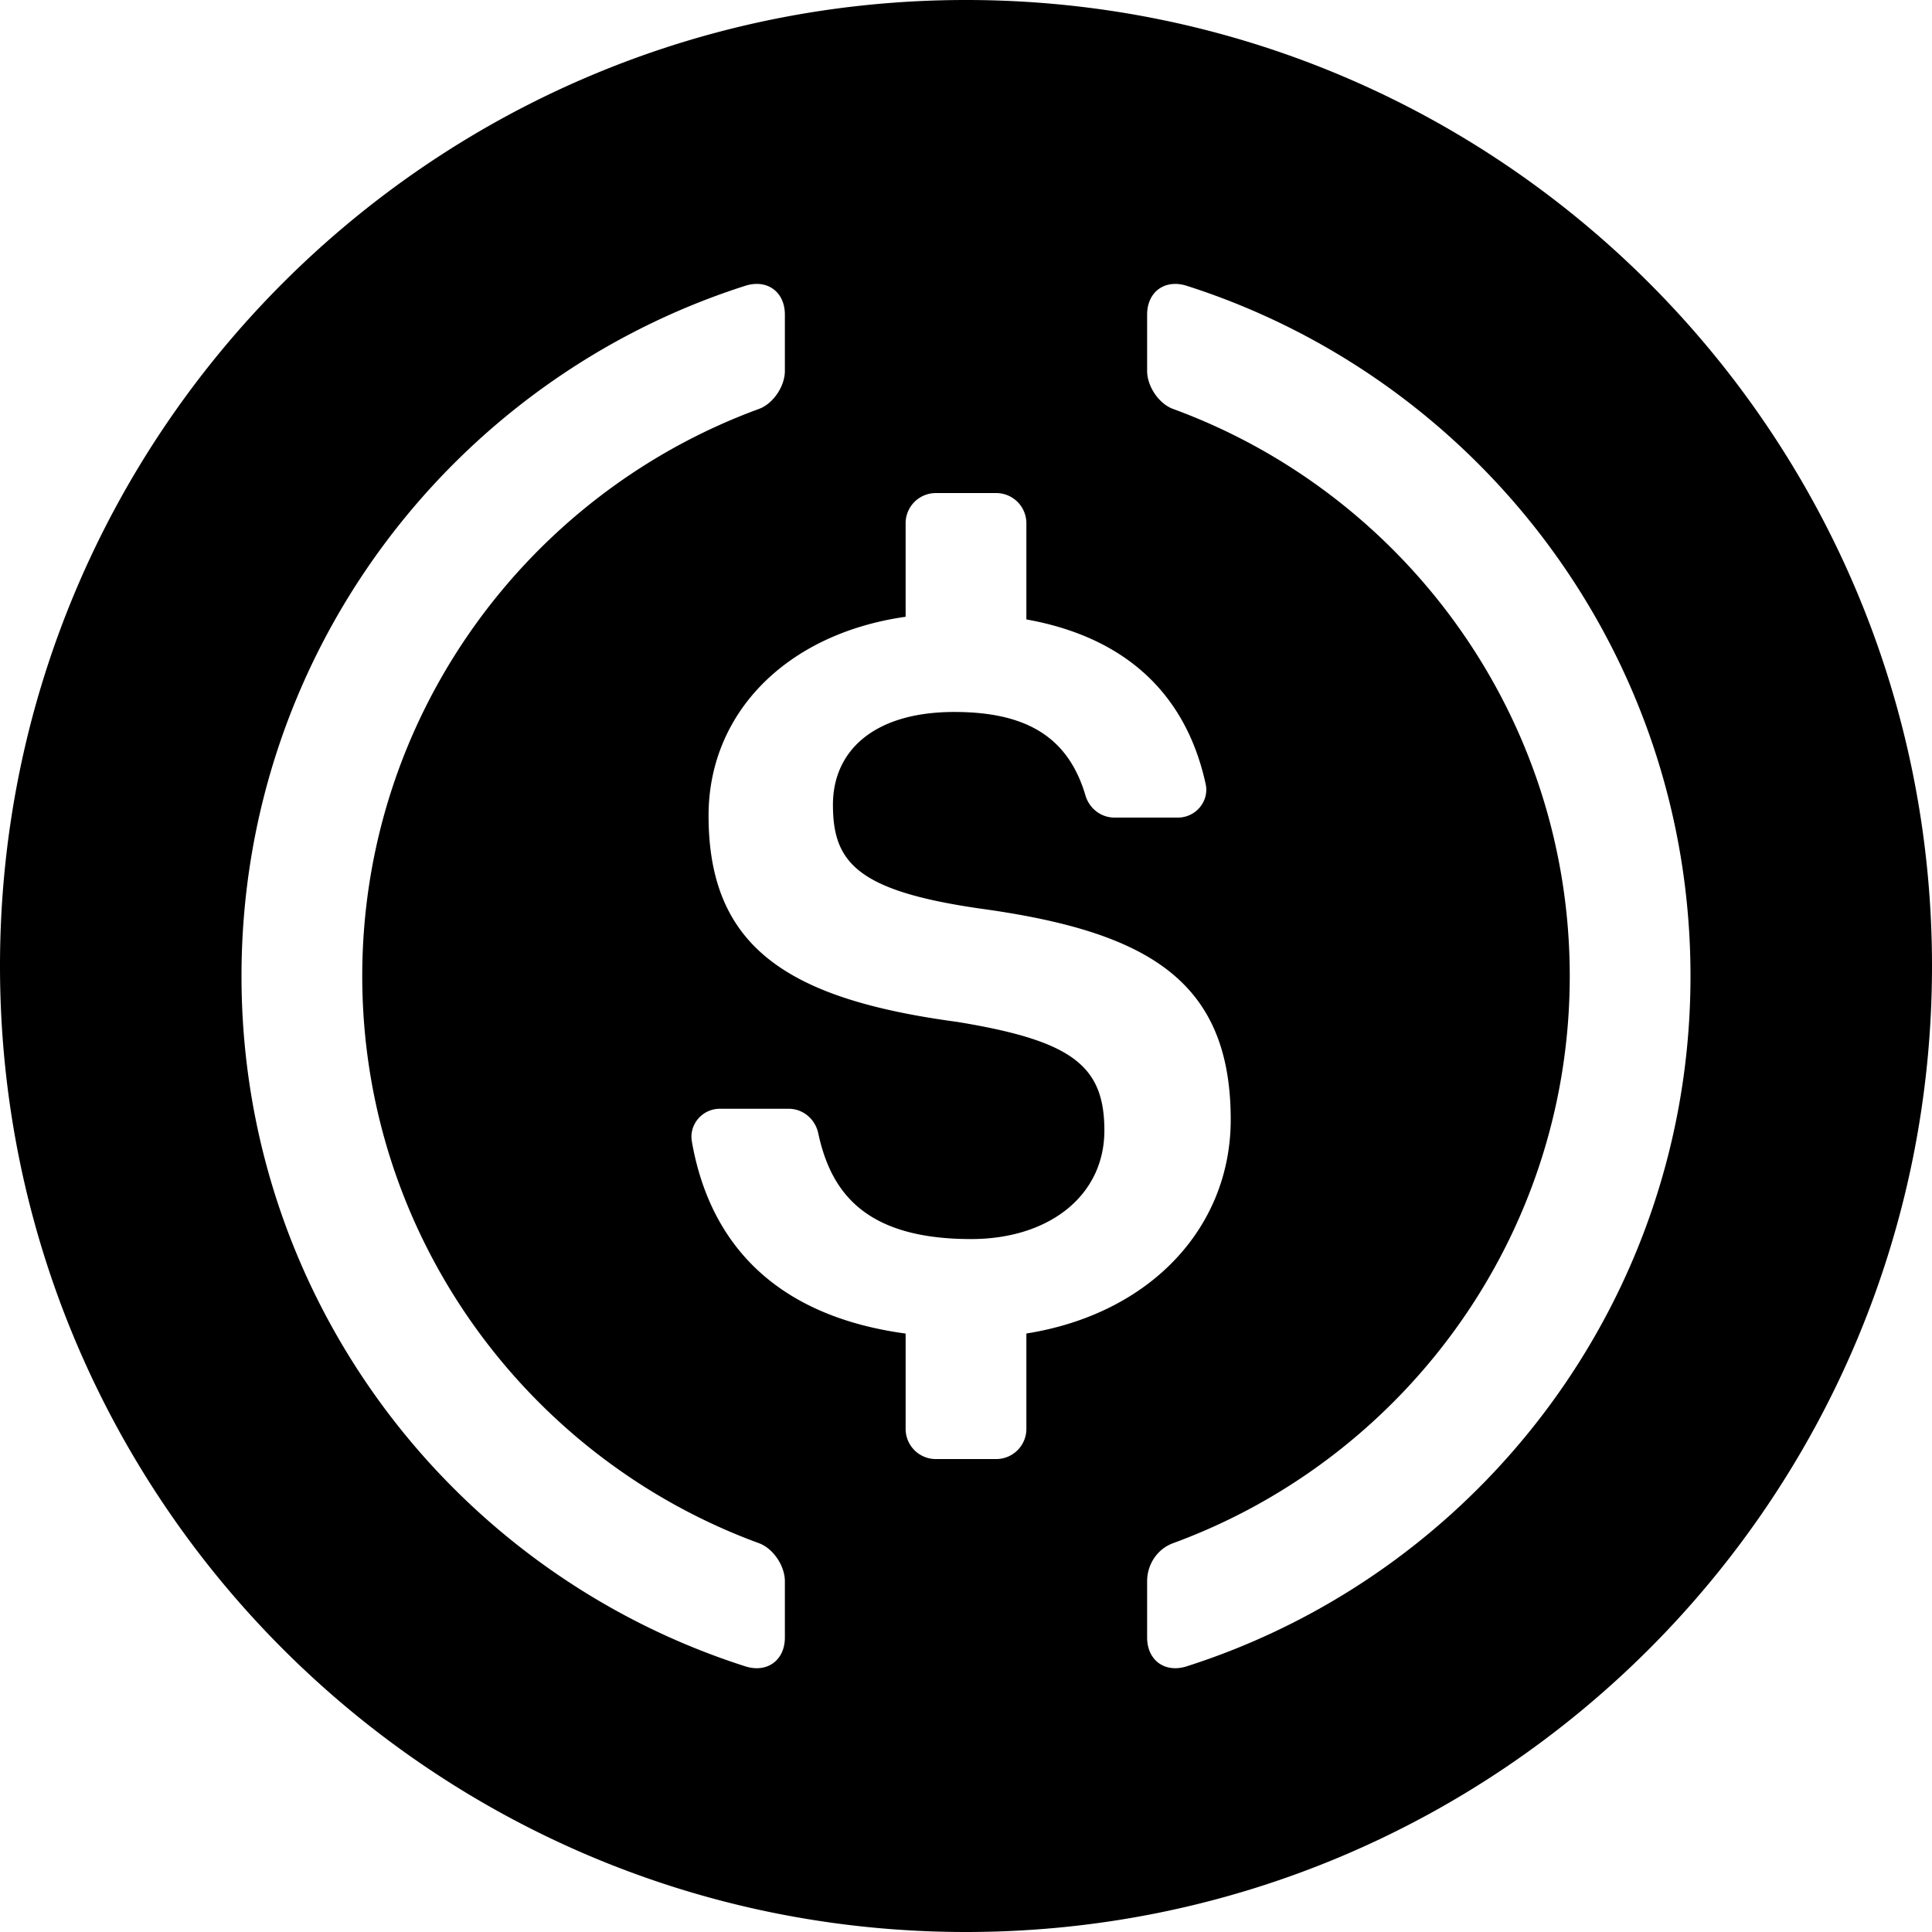 <svg xmlns="http://www.w3.org/2000/svg" fill="none" viewBox="0 0 256 256"><path fill="#000" fill-rule="evenodd" d="M128 0c70.693 0 128 57.307 128 128s-57.307 128-128 128S0 198.693 0 128 57.307 0 128 0m29.247 37.87c-2.887-.922-5.247.791-5.247 3.821v7.453c0 2.032 1.532 4.344 3.439 5.044C186.076 65.409 208 94.857 208 129.334c0 34.476-21.924 63.923-52.561 75.145-2.092.767-3.439 2.816-3.439 5.044v7.453c0 3.029 2.36 4.743 5.247 3.821C195.964 208.427 224 172.154 224 129.334c0-42.822-28.036-79.094-66.753-91.464M104 41.69c0-3.03-2.36-4.743-5.246-3.821C60.036 50.24 32 86.512 32 129.334c0 42.82 28.036 79.093 66.754 91.463 2.886.922 5.246-.792 5.246-3.821v-7.453c0-2.032-1.531-4.345-3.439-5.044C69.924 193.257 48 163.81 48 129.334s21.924-63.925 52.561-75.146c1.908-.7 3.439-3.012 3.439-5.044zm28 23.643h-8a4 4 0 0 0-4 4v12.392c-15.859 2.255-26.112 12.809-26.112 26.349 0 17.526 10.595 24.326 32.958 27.335 15.171 2.486 19.49 5.753 19.49 14.387 0 8.631-7.328 14.386-17.657 14.386-13.966 0-18.562-6.111-20.257-14.021-.402-1.874-2.007-3.244-3.923-3.244h-9.125c-2.298 0-4.095 2.07-3.7 4.334 2.323 13.315 10.874 23.084 28.326 25.452v12.63a4 4 0 0 0 4 4h8a4 4 0 0 0 4-4v-12.637c16.521-2.624 27.077-14.125 27.077-28.339 0-18.703-11.38-24.982-33.354-27.988-16.218-2.355-19.354-6.149-19.354-13.735 0-7.192 5.491-12.294 16.086-12.294 9.583 0 15.094 3.344 17.371 11.056.508 1.721 2.048 2.938 3.843 2.938h8.415c2.346 0 4.173-2.156 3.672-4.449-2.664-12.188-10.878-19.501-23.756-21.808V69.333a4 4 0 0 0-4-4" clip-rule="evenodd"/></svg>

